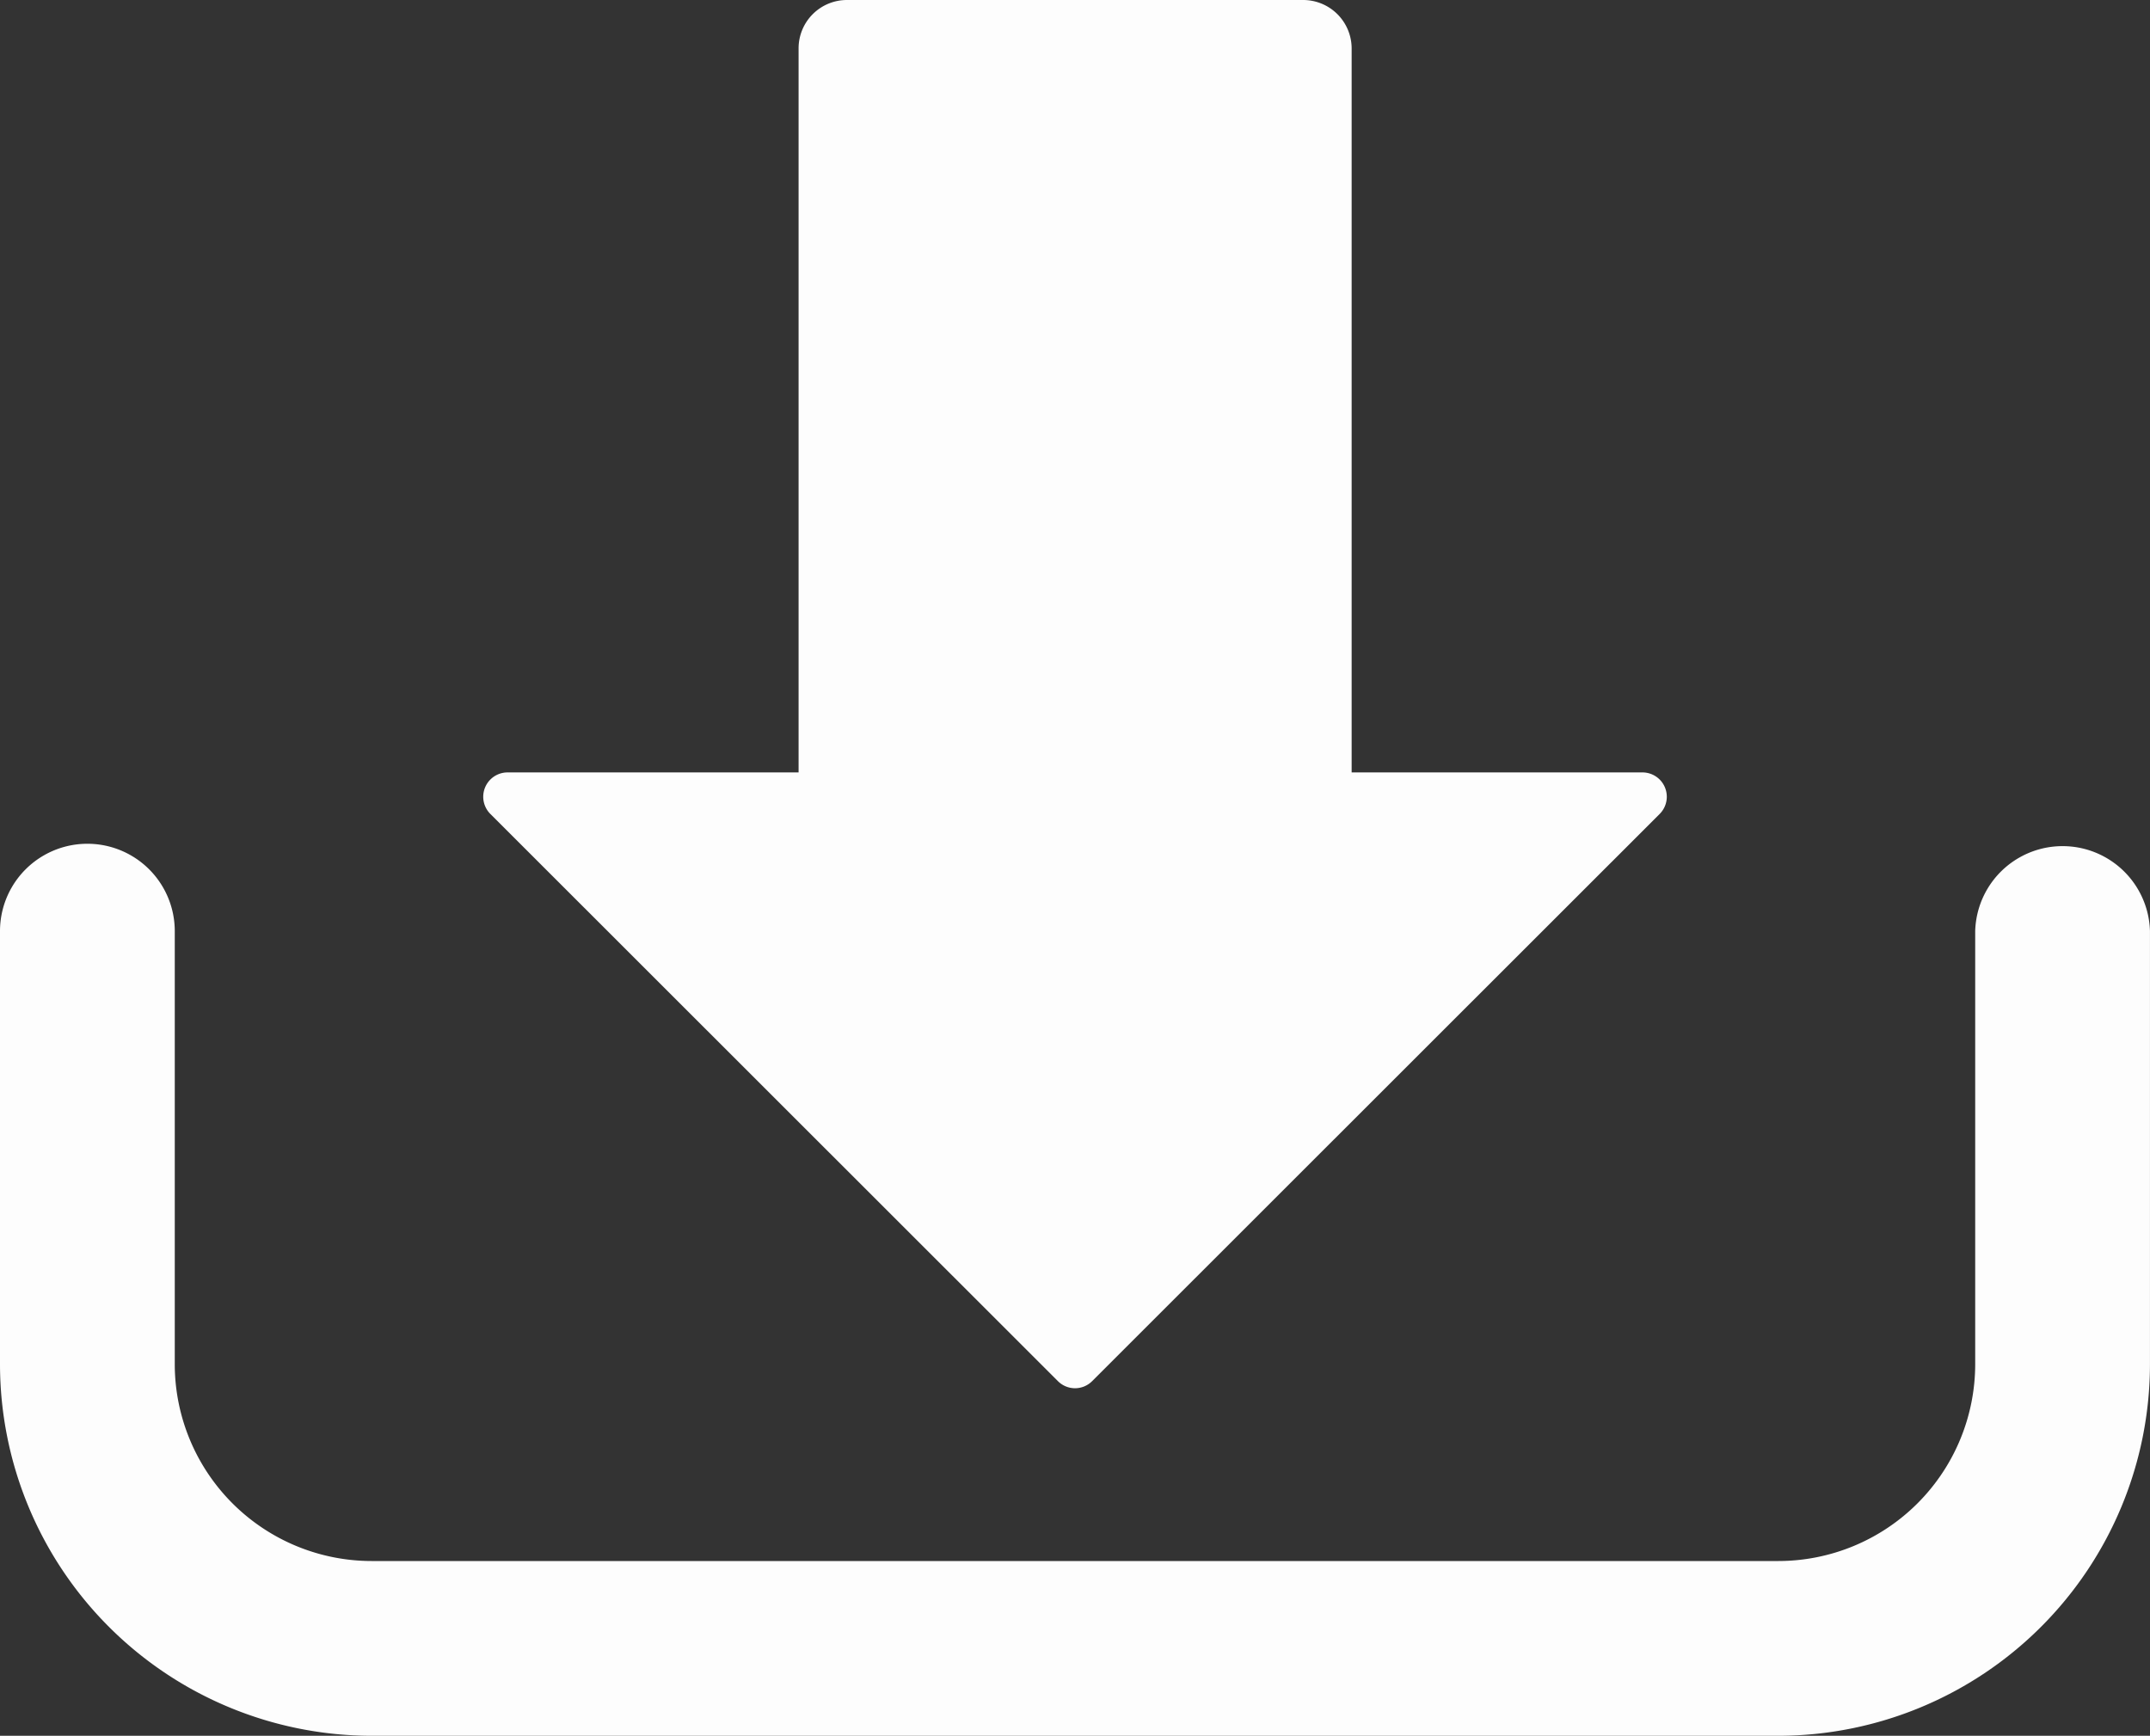 <svg id="Component_27_1" data-name="Component 27 – 1" xmlns="http://www.w3.org/2000/svg" width="65.201" height="52.65" viewBox="0 0 65.201 52.65">
  <rect x="0" y="0" width="65.201" height="52.65" fill="#333333" stroke="none"/>
  <path id="Path_1325" data-name="Path 1325" d="M60.933,83.924H18.267A11.281,11.281,0,0,1,7,72.656V59.517a2.65,2.65,0,1,1,5.3,0V72.656a5.974,5.974,0,0,0,5.967,5.967H60.932A5.974,5.974,0,0,0,66.9,72.656V59.517a2.651,2.651,0,0,1,5.3,0V72.656A11.281,11.281,0,0,1,60.933,83.924Z" transform="translate(-7 -31.274)" fill="#fdfdfd" opacity="0.998"/>
  <path id="Path_1326" data-name="Path 1326" d="M64.254,37.982,47.041,55.188a.733.733,0,0,1-1.037,0L28.79,37.982a.738.738,0,0,1,.522-1.258h8.827V14.766a1.466,1.466,0,0,1,1.471-1.471H53.44a1.471,1.471,0,0,1,1.471,1.471V36.724h8.82A.738.738,0,0,1,64.254,37.982Z" transform="translate(-13.921 -13.295)" fill="#fdfdfd" opacity="0.998"/>
</svg>
